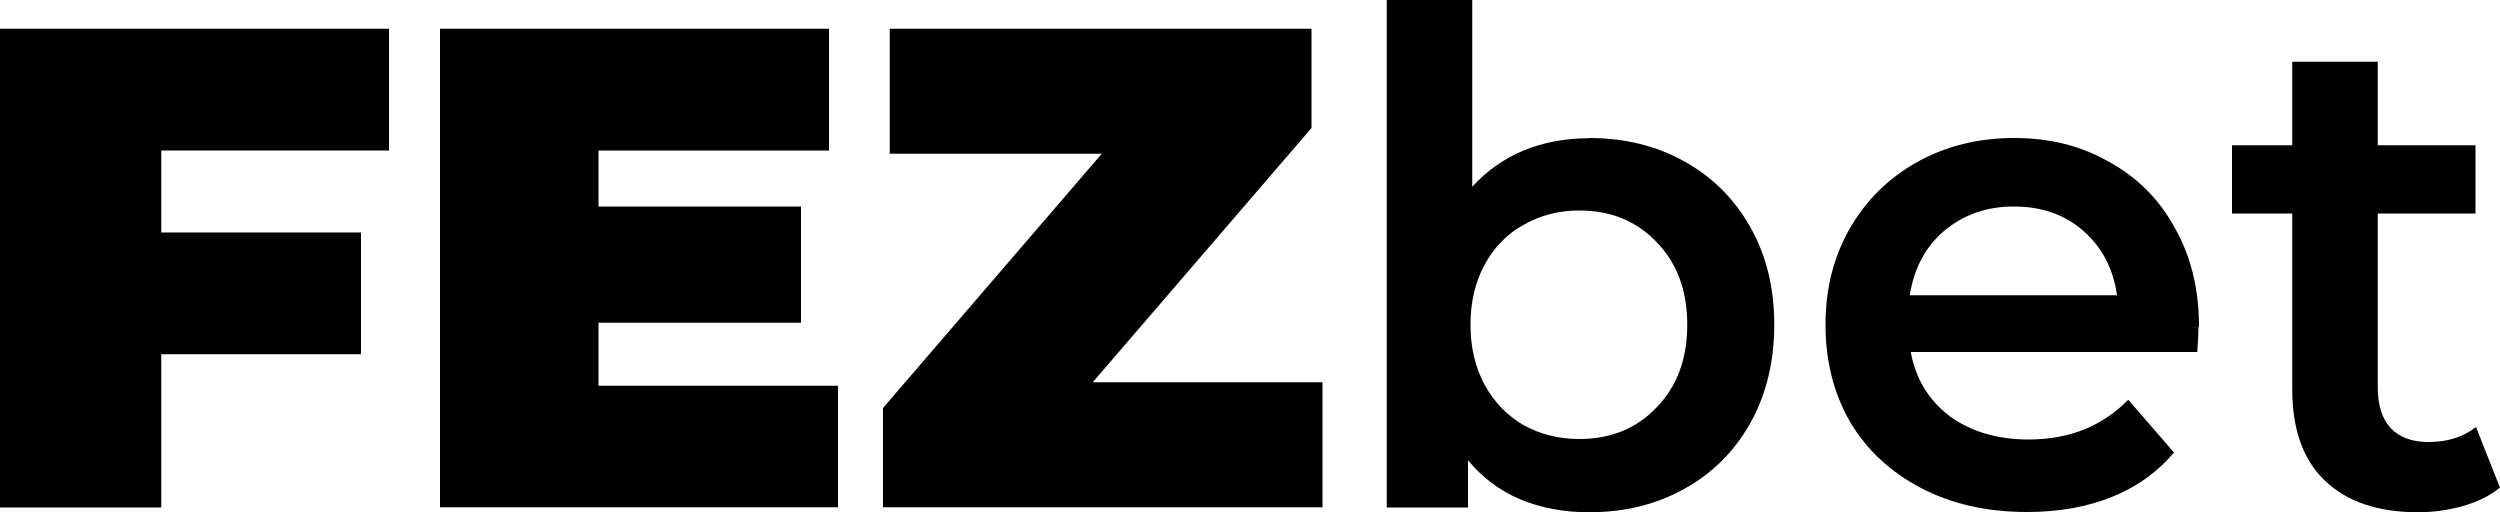 <?xml version="1.0" encoding="utf-8"?>
<svg xmlns="http://www.w3.org/2000/svg" id="Layer_1" viewBox="0 0 100 20.48">
  <path d="M63.56,5.52c1.42,0,2.69.31,3.8.93,1.13.62,2.01,1.5,2.65,2.63.64,1.13.96,2.43.96,3.91s-.32,2.79-.96,3.94c-.64,1.13-1.52,2.01-2.65,2.63-1.11.62-2.38.93-3.8.93-1,0-1.92-.17-2.76-.52-.82-.35-1.51-.87-2.08-1.56v1.89h-3.25V0h3.42v7.47c.58-.64,1.27-1.12,2.05-1.45.8-.33,1.68-.49,2.63-.49ZM63.17,17.56c1.26,0,2.29-.42,3.09-1.26.82-.84,1.23-1.94,1.23-3.31s-.41-2.47-1.23-3.31c-.8-.84-1.83-1.26-3.09-1.26-.82,0-1.56.19-2.22.57-.66.36-1.18.89-1.56,1.59-.38.69-.57,1.5-.57,2.41s.19,1.71.57,2.41c.38.69.9,1.23,1.56,1.61.66.36,1.39.55,2.22.55Z"/>
  <path d="M87.94,13.07c0,.24-.02.57-.05,1.01h-11.46c.2,1.08.72,1.93,1.56,2.57.86.62,1.91.93,3.17.93,1.6,0,2.93-.53,3.97-1.59l1.83,2.11c-.66.78-1.49,1.38-2.49,1.78-1,.4-2.13.6-3.39.6-1.6,0-3.02-.32-4.24-.96-1.22-.64-2.17-1.52-2.84-2.65-.66-1.15-.98-2.44-.98-3.88s.32-2.7.96-3.83c.66-1.15,1.56-2.04,2.71-2.68,1.15-.64,2.44-.96,3.88-.96s2.69.32,3.8.96c1.13.62,2.01,1.5,2.63,2.65.64,1.13.96,2.44.96,3.94ZM80.55,8.26c-1.09,0-2.02.33-2.79.98-.75.64-1.2,1.5-1.37,2.57h8.29c-.15-1.06-.59-1.91-1.34-2.57s-1.68-.98-2.79-.98Z"/>
  <path d="M100,19.5c-.4.33-.89.57-1.48.74-.57.16-1.17.25-1.8.25-1.6,0-2.84-.42-3.72-1.26-.88-.84-1.31-2.06-1.31-3.66v-7.03h-2.41v-2.73h2.41v-3.34h3.42v3.34h3.91v2.73h-3.91v6.95c0,.71.17,1.26.52,1.64.35.36.85.55,1.5.55.77,0,1.4-.2,1.91-.6l.96,2.43Z"/>
  <path d="M6.45,6.02v3.28h7.99v4.87h-7.99v6.13H0V1.15h15.56v4.87H6.45Z"/>
  <path d="M33.52,15.42v4.87h-15.92V1.15h15.56v4.87h-9.22v2.24h8.1v4.65h-8.1v2.52h9.57Z"/>
  <path d="M52.9,15.29v5h-17.58v-3.97l8.75-10.17h-8.48V1.15h16.87v3.97l-8.75,10.17h9.19Z"/>
</svg>